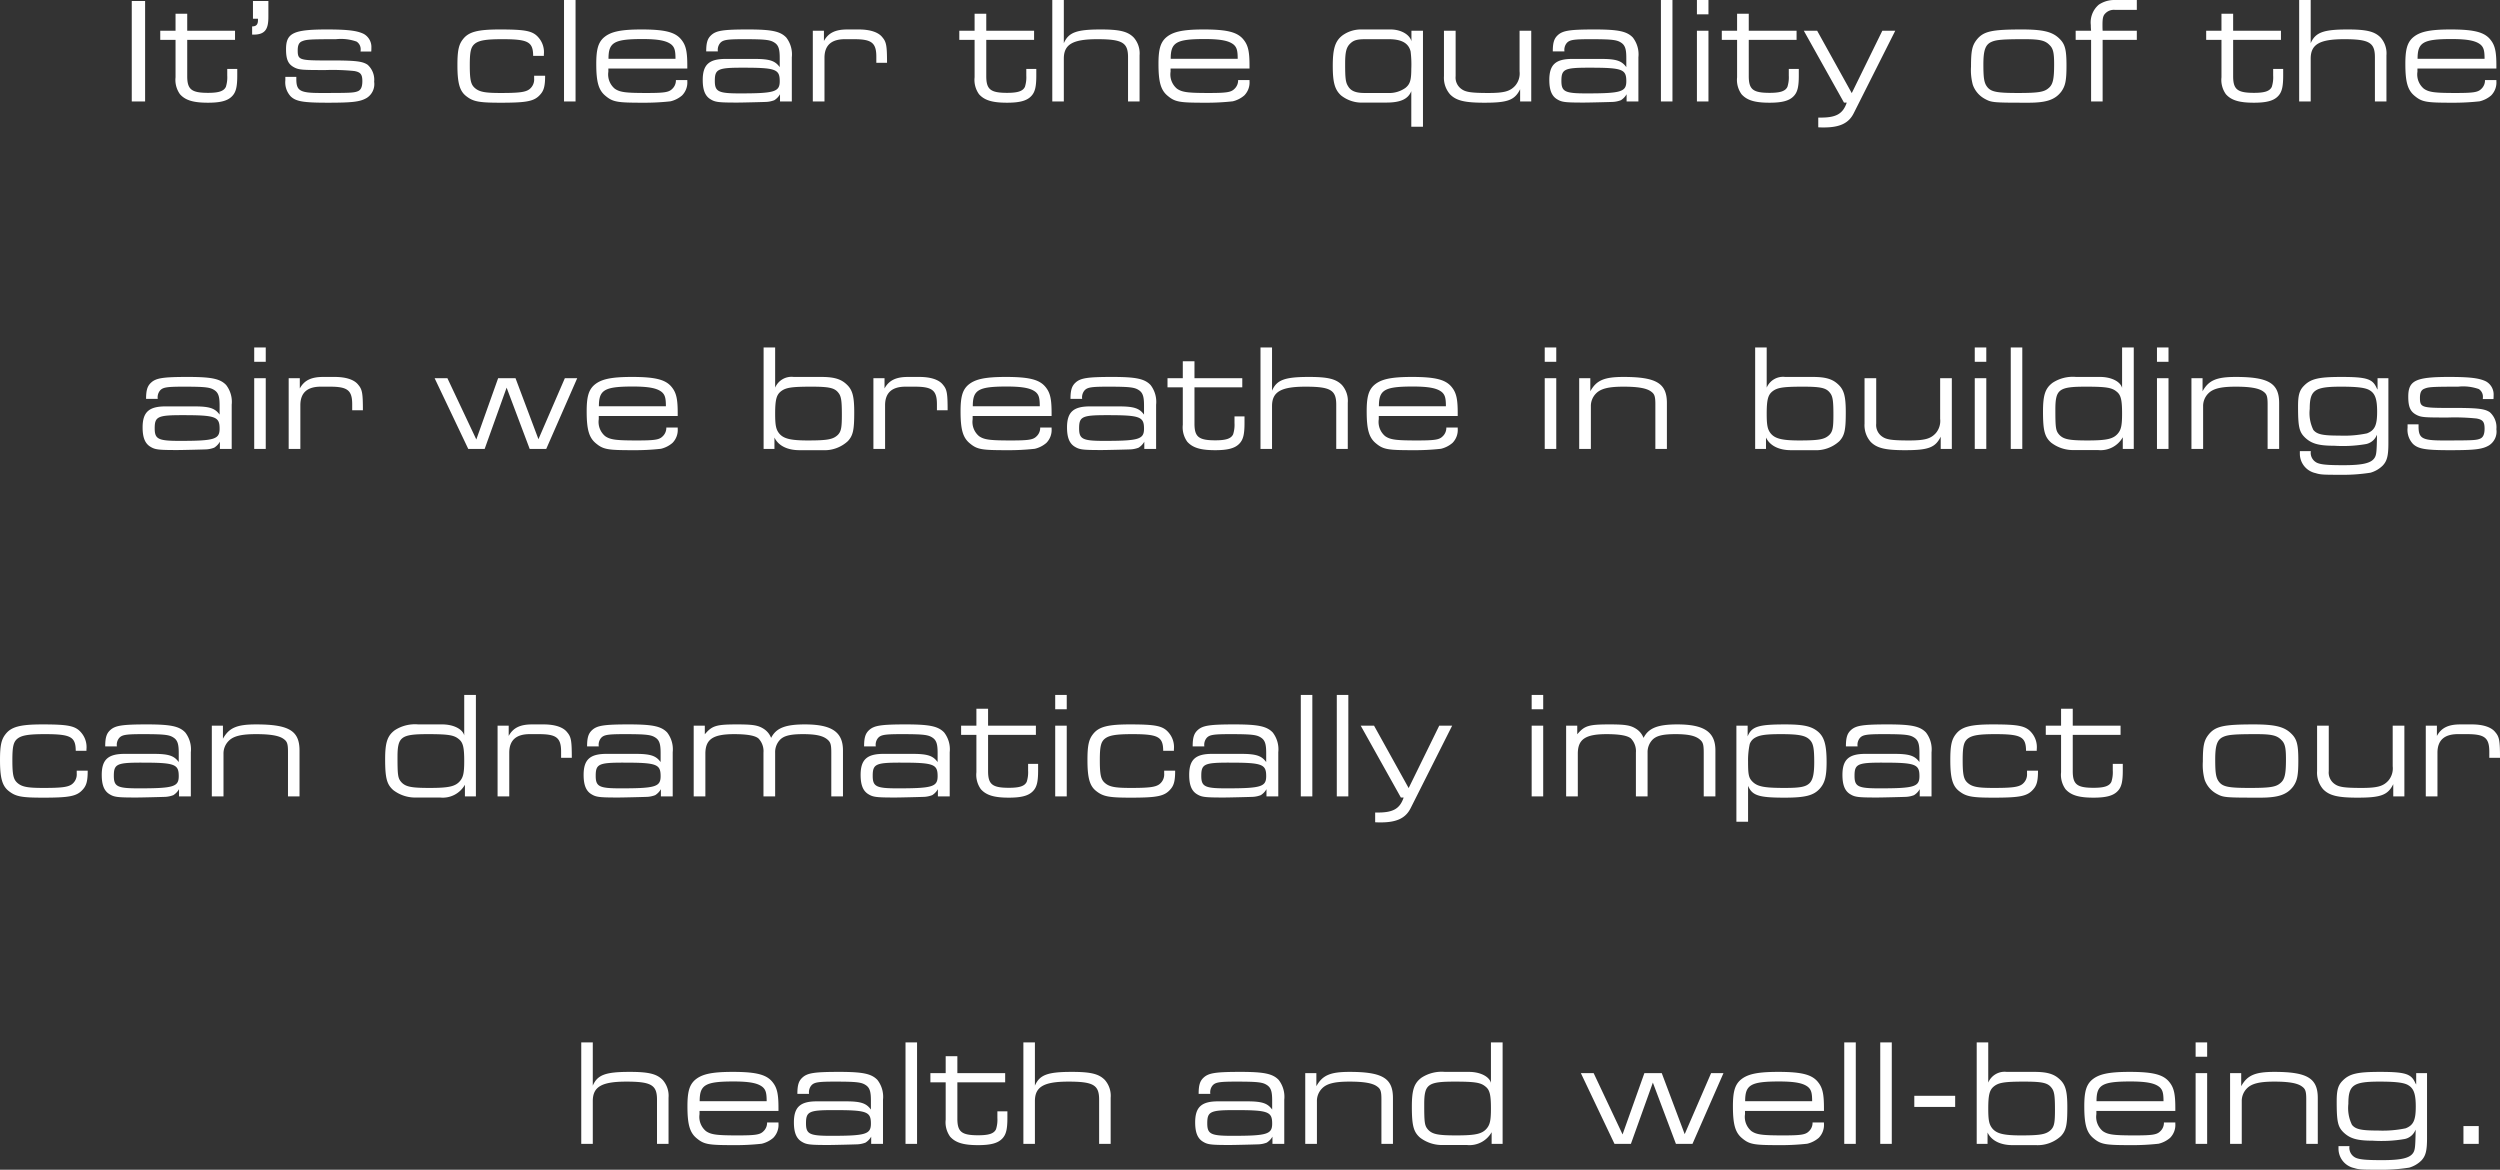 <svg xmlns="http://www.w3.org/2000/svg" width="359.74" height="168.32" viewBox="0 0 359.74 168.32">
  <rect x="0" y="0" width="359.74" height="168.32" fill="#333333" stroke="none"/>
  <path id="Health-and-wellbeing-Tx-MOB" d="M26.5-.46H24.58V14H26.5Zm2.18,5.6h2.2v5.38a3.536,3.536,0,0,0,.64,2.44c.78.88,1.94,1.22,4.02,1.22,1.78,0,2.82-.26,3.46-.92.58-.58.76-1.38.76-3V9.32H38.32v.96a4.479,4.479,0,0,1-.2,1.62c-.3.62-1.02.86-2.56.86-2.38,0-3-.48-3-2.4V5.14h6.88V3.82H32.56V1.38H30.88V3.82h-2.2ZM41.9,4.38h.24c1.78,0,2.1-.98,2.1-2.6V-.46H42.02V2.1h.72v.2c0,.62-.24.9-.84.9Zm4.78,6.08v.5a2.962,2.962,0,0,0,.78,2.32c.76.72,1.82.9,5.3.9,3.52,0,4.66-.12,5.62-.68a2.36,2.36,0,0,0,1.08-2.34,2.9,2.9,0,0,0-.94-2.44c-.7-.48-1.66-.6-4.52-.62H51.98c-3.28-.02-3.52-.14-3.52-1.46,0-.72.18-1.12.62-1.3.6-.24.92-.3,4.88-.3a6.775,6.775,0,0,1,2.96.34,1.3,1.3,0,0,1,.6,1.16,1.634,1.634,0,0,1-.02.28h1.54c.02-.2.02-.4.02-.52a2.153,2.153,0,0,0-1.1-2.02c-.94-.46-2.24-.64-5.3-.64-4.84,0-5.88.52-5.88,2.84,0,1.52.32,2.2,1.26,2.66.66.32,1.22.34,4.42.34a31,31,0,0,1,4.14.14c.9.16,1.16.48,1.16,1.46,0,.8-.2,1.28-.68,1.46-.56.22-1.12.24-5.34.24-2.98,0-3.48-.32-3.48-2.02v-.3Zm37.2-3.02V7.22a3.19,3.19,0,0,0-.72-2.36c-.84-1.02-1.86-1.22-5.64-1.22-3.16,0-4.46.34-5.28,1.4-.62.78-.8,1.68-.8,3.72,0,2.6.32,3.76,1.3,4.5.98.76,1.82.92,4.9.92,3.82,0,4.88-.2,5.74-1.2.52-.58.68-1.26.68-2.68H82.48v.4a1.772,1.772,0,0,1-.68,1.54c-.58.44-1.58.54-4.12.54-2.26,0-3.12-.14-3.8-.78-.52-.5-.66-1.18-.66-3.24,0-1.94.16-2.6.72-3.06.62-.5,1.64-.66,3.96-.66,3.74,0,4.42.38,4.44,2.4ZM88.44-.6H86.78V14h1.66Zm14.44,11.52a1.667,1.667,0,0,1-.54,1.28c-.48.48-1.14.58-3.68.58-2.98,0-3.84-.1-4.58-.62a2.665,2.665,0,0,1-.92-2.44V9.26h11.36v-.4c0-1.96-.18-2.88-.8-3.68-.86-1.14-2.32-1.54-5.78-1.54-3.12,0-4.56.34-5.54,1.26-.72.72-.98,1.68-.98,3.68,0,2.66.34,3.82,1.36,4.64,1.04.86,1.7.96,5.28.96a34.2,34.2,0,0,0,4.04-.2,3.943,3.943,0,0,0,1.66-.84,2.644,2.644,0,0,0,.76-2.06v-.16Zm-9.7-3.06c0-2.34.76-2.84,4.88-2.84,2.38,0,3.54.26,4.2.82.44.4.56.88.56,2.02ZM117.86,14h1.7V7.64a3.956,3.956,0,0,0-.8-2.84c-.86-.9-2.1-1.16-5.5-1.16-3.6,0-4.58.16-5.3.82-.52.48-.72,1.06-.72,2.34h1.68a1.54,1.54,0,0,1,.34-1.22c.4-.44.96-.54,3.36-.54,3.3,0,3.9.1,4.54.56.54.4.66,1.02.66,2.18V9.06c-.66-.9-1.42-1.18-3.6-1.18h-4.2c-2.38,0-3.28.84-3.28,3.02,0,1.4.32,2.24,1.02,2.72.74.48,1.14.54,4,.54.62,0,3.94-.08,4.2-.1a3.758,3.758,0,0,0,1.08-.24,2.425,2.425,0,0,0,.82-.86Zm-5.4-4.86c4.76,0,5.36.2,5.36,1.94,0,1.54-.74,1.76-5.74,1.76-3.08,0-3.6-.24-3.6-1.8C108.48,9.34,108.92,9.14,112.46,9.14ZM122.58,14h1.68V7.72c0-1.86,1.06-2.68,2.94-2.68h1.3c2.5,0,3.22.48,3.22,2.52v.88h1.54c0-2.46-.1-3-.66-3.66-.56-.74-1.76-1.14-3.4-1.14h-1.64c-1.66,0-2.72.44-3.38,1.66V3.82h-1.6Zm21.08-8.86h2.2v5.38a3.536,3.536,0,0,0,.64,2.44c.78.88,1.94,1.22,4.02,1.22,1.78,0,2.82-.26,3.46-.92.58-.58.76-1.38.76-3V9.32H153.3v.96a4.479,4.479,0,0,1-.2,1.62c-.3.62-1.02.86-2.56.86-2.38,0-3-.48-3-2.4V5.14h6.88V3.82h-6.88V1.38h-1.68V3.82h-2.2ZM157.04,14h1.66V7.84c0-2.06,1.28-2.8,4.82-2.8,3.58,0,4.42.48,4.42,2.58V14h1.66V7.36a3.441,3.441,0,0,0-.84-2.56c-.86-.88-2.04-1.16-4.74-1.16-3.5,0-4.64.42-5.32,1.98V-.6h-1.66Zm26.74-3.08a1.667,1.667,0,0,1-.54,1.28c-.48.48-1.14.58-3.68.58-2.98,0-3.84-.1-4.58-.62a2.665,2.665,0,0,1-.92-2.44V9.26h11.36v-.4c0-1.96-.18-2.88-.8-3.68-.86-1.14-2.32-1.54-5.78-1.54-3.12,0-4.56.34-5.54,1.26-.72.72-.98,1.68-.98,3.68,0,2.66.34,3.82,1.36,4.64,1.04.86,1.7.96,5.28.96a34.2,34.2,0,0,0,4.04-.2,3.943,3.943,0,0,0,1.66-.84,2.644,2.644,0,0,0,.76-2.06v-.16Zm-9.7-3.06c0-2.34.76-2.84,4.88-2.84,2.38,0,3.54.26,4.2.82.44.4.56.88.56,2.02Zm34.64-2.52c-.24-.96-1.5-1.7-3-1.7H201.5a4.531,4.531,0,0,0-2.74.88c-1.04.82-1.36,1.94-1.36,4.38,0,2.38.3,3.4,1.18,4.22a4.767,4.767,0,0,0,3.24,1.04h3.3c2.02,0,3.12-.5,3.58-1.64v5.12h1.68V3.82h-1.66Zm-3.28-.3c1.86,0,2.86.56,3.16,1.76a14.89,14.89,0,0,1,.1,2.5c0,1.64-.18,2.22-.86,2.76a4.043,4.043,0,0,1-2.54.72h-3.32c-1.3,0-1.98-.3-2.38-.98-.36-.56-.42-1.2-.42-3.22,0-1.68.16-2.4.78-2.96.48-.44.96-.58,2.18-.58Zm7.96-1.22v6.54a3.626,3.626,0,0,0,.88,2.62c.9.92,2.16,1.2,4.94,1.2,3.34,0,4.36-.36,5.14-1.94V14h1.6V3.82h-1.68V9.66a2.713,2.713,0,0,1-.62,2.06c-.74.82-1.58,1.06-3.88,1.06-2.5,0-3.24-.14-3.82-.54a2.015,2.015,0,0,1-.88-1.88V3.82ZM239.68,14h1.7V7.64a3.956,3.956,0,0,0-.8-2.84c-.86-.9-2.1-1.16-5.5-1.16-3.6,0-4.58.16-5.3.82-.52.48-.72,1.06-.72,2.34h1.68a1.54,1.54,0,0,1,.34-1.22c.4-.44.96-.54,3.36-.54,3.3,0,3.9.1,4.54.56.54.4.66,1.02.66,2.18V9.06c-.66-.9-1.42-1.18-3.6-1.18h-4.2c-2.38,0-3.28.84-3.28,3.02,0,1.4.32,2.24,1.02,2.72.74.48,1.14.54,4,.54.62,0,3.94-.08,4.2-.1a3.758,3.758,0,0,0,1.08-.24,2.425,2.425,0,0,0,.82-.86Zm-5.4-4.86c4.76,0,5.36.2,5.36,1.94,0,1.54-.74,1.76-5.74,1.76-3.08,0-3.6-.24-3.6-1.8C230.3,9.34,230.74,9.14,234.28,9.14Zm12-9.74h-1.66V14h1.66Zm5.18,0H249.8V1.46h1.66ZM249.8,3.82V14h1.66V3.82Zm3.58,1.32h2.2v5.38a3.536,3.536,0,0,0,.64,2.44c.78.88,1.94,1.22,4.02,1.22,1.78,0,2.82-.26,3.46-.92.58-.58.76-1.38.76-3V9.32h-1.44v.96a4.479,4.479,0,0,1-.2,1.62c-.3.62-1.02.86-2.56.86-2.38,0-3-.48-3-2.4V5.14h6.88V3.82h-6.88V1.38h-1.68V3.82h-2.2Zm11.8-1.32,5.78,10.34h.4c-.54,1.6-1.5,2.16-3.7,2.16h-.4v1.4c.34.02.66.02.8.02,2.28,0,3.58-.6,4.3-2.04l5.98-11.88h-1.86l-4.4,8.98L267.1,3.82Zm31.38-.18c-4.36,0-5.54.26-6.52,1.5-.64.84-.8,1.58-.8,3.86a8.073,8.073,0,0,0,.26,2.6,3.7,3.7,0,0,0,1.68,2c1.02.56,1.18.58,6.32.58,2.58,0,3.82-.42,4.72-1.58.6-.84.76-1.58.76-3.76,0-2.3-.2-3.1-1.04-3.9C300.94,3.96,299.58,3.64,296.56,3.64Zm.4,1.4c2.18,0,2.96.18,3.6.86.52.5.64,1.18.64,2.74,0,2.12-.16,2.92-.8,3.44-.64.56-1.46.7-4.4.7-3.08,0-3.92-.16-4.48-.94-.4-.56-.5-1.26-.5-3.16,0-1.98.26-2.84,1.14-3.24C292.86,5.12,293.78,5.04,296.96,5.04Zm7.34.1h2.22V14h1.66V5.14h4.92V3.82h-4.92c-.02-.32-.02-.72-.02-.8,0-.98.08-1.36.4-1.68a1.7,1.7,0,0,1,1.4-.52h3.14V-.6h-3.22a3.982,3.982,0,0,0-2.26.68A3.351,3.351,0,0,0,306.48,3a7.189,7.189,0,0,0,.04.82H304.3Zm18.78,0h2.2v5.38a3.536,3.536,0,0,0,.64,2.44c.78.88,1.94,1.22,4.02,1.22,1.78,0,2.82-.26,3.46-.92.58-.58.76-1.38.76-3V9.32h-1.44v.96a4.479,4.479,0,0,1-.2,1.62c-.3.62-1.02.86-2.56.86-2.38,0-3-.48-3-2.4V5.14h6.88V3.82h-6.88V1.38h-1.68V3.82h-2.2ZM336.46,14h1.66V7.84c0-2.06,1.28-2.8,4.82-2.8,3.58,0,4.42.48,4.42,2.58V14h1.66V7.36a3.441,3.441,0,0,0-.84-2.56c-.86-.88-2.04-1.16-4.74-1.16-3.5,0-4.64.42-5.32,1.98V-.6h-1.66Zm26.74-3.08a1.667,1.667,0,0,1-.54,1.28c-.48.48-1.14.58-3.68.58-2.98,0-3.84-.1-4.58-.62a2.664,2.664,0,0,1-.92-2.44V9.26h11.36v-.4c0-1.96-.18-2.88-.8-3.68-.86-1.14-2.32-1.54-5.78-1.54-3.12,0-4.56.34-5.54,1.26-.72.72-.98,1.68-.98,3.68,0,2.66.34,3.82,1.36,4.64,1.04.86,1.7.96,5.28.96a34.2,34.2,0,0,0,4.04-.2,3.943,3.943,0,0,0,1.66-.84,2.644,2.644,0,0,0,.76-2.06v-.16Zm-9.7-3.06c0-2.34.76-2.84,4.88-2.84,2.38,0,3.54.26,4.2.82.44.4.56.88.56,2.02ZM37.26,64h1.7V57.64a3.956,3.956,0,0,0-.8-2.84c-.86-.9-2.1-1.16-5.5-1.16-3.6,0-4.58.16-5.3.82-.52.48-.72,1.06-.72,2.34h1.68a1.54,1.54,0,0,1,.34-1.22c.4-.44.96-.54,3.36-.54,3.3,0,3.9.1,4.54.56.54.4.66,1.02.66,2.18v1.28c-.66-.9-1.42-1.18-3.6-1.18h-4.2c-2.38,0-3.28.84-3.28,3.02,0,1.4.32,2.24,1.02,2.72.74.48,1.14.54,4,.54.62,0,3.94-.08,4.2-.1a3.758,3.758,0,0,0,1.08-.24,2.425,2.425,0,0,0,.82-.86Zm-5.4-4.86c4.76,0,5.36.2,5.36,1.94,0,1.54-.74,1.76-5.74,1.76-3.08,0-3.6-.24-3.6-1.8C27.88,59.34,28.32,59.14,31.86,59.14Zm12-9.74H42.2v2.06h1.66ZM42.2,53.82V64h1.66V53.82ZM47.16,64h1.68V57.72c0-1.86,1.06-2.68,2.94-2.68h1.3c2.5,0,3.22.48,3.22,2.52v.88h1.54c0-2.46-.1-3-.66-3.66-.56-.74-1.76-1.14-3.4-1.14H52.14c-1.66,0-2.72.44-3.38,1.66V53.82h-1.6Zm21-10.18L73,64h2.36l3.16-8.82L81.84,64h2.38l4.46-10.18H86.9L83.1,62.6l-3.3-8.78H77.3l-3.14,8.82L70,53.82Zm33.34,7.1a1.667,1.667,0,0,1-.54,1.28c-.48.48-1.14.58-3.68.58-2.98,0-3.84-.1-4.58-.62a2.665,2.665,0,0,1-.92-2.44v-.46h11.36v-.4c0-1.96-.18-2.88-.8-3.68-.86-1.14-2.32-1.54-5.78-1.54-3.12,0-4.56.34-5.54,1.26-.72.72-.98,1.68-.98,3.68,0,2.66.34,3.82,1.36,4.64,1.04.86,1.7.96,5.28.96a34.2,34.2,0,0,0,4.04-.2,3.943,3.943,0,0,0,1.66-.84,2.644,2.644,0,0,0,.76-2.06v-.16Zm-9.7-3.06c0-2.34.76-2.84,4.88-2.84,2.38,0,3.54.26,4.2.82.44.4.56.88.56,2.02Zm25.26,4.5c.56,1.18,1.86,1.82,3.6,1.82h3.36a4.938,4.938,0,0,0,3.6-1.3c.76-.82.92-1.62.92-4.14,0-2.4-.26-3.32-1.22-4.14-.8-.7-1.8-.96-3.54-.96h-3.96a2.555,2.555,0,0,0-2.66,1.54V49.4H115.5V64h1.56Zm5.32-7.32c2.56,0,3.34.18,3.88.88.4.5.5,1.08.5,3.18,0,1.84-.1,2.4-.6,2.9-.68.62-1.42.78-4.28.78-2.54,0-3.56-.26-4.18-1.06-.42-.56-.54-1.14-.54-2.8,0-2.02.2-2.68.8-3.18C118.66,55.18,119.46,55.04,122.38,55.04ZM131.3,64h1.68V57.72c0-1.86,1.06-2.68,2.94-2.68h1.3c2.5,0,3.22.48,3.22,2.52v.88h1.54c0-2.46-.1-3-.66-3.66-.56-.74-1.76-1.14-3.4-1.14h-1.64c-1.66,0-2.72.44-3.38,1.66V53.82h-1.6Zm24-3.08a1.667,1.667,0,0,1-.54,1.28c-.48.48-1.14.58-3.68.58-2.98,0-3.84-.1-4.58-.62a2.665,2.665,0,0,1-.92-2.44v-.46h11.36v-.4c0-1.96-.18-2.88-.8-3.68-.86-1.14-2.32-1.54-5.78-1.54-3.12,0-4.56.34-5.54,1.26-.72.72-.98,1.68-.98,3.68,0,2.66.34,3.82,1.36,4.64,1.04.86,1.7.96,5.28.96a34.2,34.2,0,0,0,4.04-.2,3.943,3.943,0,0,0,1.66-.84,2.644,2.644,0,0,0,.76-2.06v-.16Zm-9.7-3.06c0-2.34.76-2.84,4.88-2.84,2.38,0,3.54.26,4.2.82.44.4.56.88.56,2.02ZM170.28,64h1.7V57.64a3.956,3.956,0,0,0-.8-2.84c-.86-.9-2.1-1.16-5.5-1.16-3.6,0-4.58.16-5.3.82-.52.48-.72,1.06-.72,2.34h1.68a1.54,1.54,0,0,1,.34-1.22c.4-.44.96-.54,3.36-.54,3.3,0,3.9.1,4.54.56.54.4.66,1.02.66,2.18v1.28c-.66-.9-1.42-1.18-3.6-1.18h-4.2c-2.38,0-3.28.84-3.28,3.02,0,1.4.32,2.24,1.02,2.72.74.48,1.14.54,4,.54.62,0,3.94-.08,4.2-.1a3.758,3.758,0,0,0,1.08-.24,2.425,2.425,0,0,0,.82-.86Zm-5.4-4.86c4.76,0,5.36.2,5.36,1.94,0,1.54-.74,1.76-5.74,1.76-3.08,0-3.6-.24-3.6-1.8C160.9,59.34,161.34,59.14,164.88,59.14Zm8.74-4h2.2v5.38a3.536,3.536,0,0,0,.64,2.44c.78.88,1.94,1.22,4.02,1.22,1.78,0,2.82-.26,3.46-.92.58-.58.76-1.38.76-3v-.94h-1.44v.96a4.479,4.479,0,0,1-.2,1.62c-.3.62-1.02.86-2.56.86-2.38,0-3-.48-3-2.4V55.14h6.88V53.82H177.5V51.38h-1.68v2.44h-2.2ZM187,64h1.66V57.84c0-2.06,1.28-2.8,4.82-2.8,3.58,0,4.42.48,4.42,2.58V64h1.66V57.36a3.441,3.441,0,0,0-.84-2.56c-.86-.88-2.04-1.16-4.74-1.16-3.5,0-4.64.42-5.32,1.98V49.4H187Zm26.74-3.08a1.667,1.667,0,0,1-.54,1.28c-.48.48-1.14.58-3.68.58-2.98,0-3.84-.1-4.58-.62a2.665,2.665,0,0,1-.92-2.44v-.46h11.36v-.4c0-1.96-.18-2.88-.8-3.68-.86-1.14-2.32-1.54-5.78-1.54-3.12,0-4.56.34-5.54,1.26-.72.72-.98,1.68-.98,3.68,0,2.66.34,3.82,1.36,4.64,1.04.86,1.7.96,5.28.96a34.2,34.2,0,0,0,4.04-.2,3.943,3.943,0,0,0,1.66-.84,2.644,2.644,0,0,0,.76-2.06v-.16Zm-9.7-3.06c0-2.34.76-2.84,4.88-2.84,2.38,0,3.54.26,4.2.82.44.4.56.88.56,2.02Zm25.52-8.46H227.9v2.06h1.66Zm-1.66,4.42V64h1.66V53.82ZM232.86,64h1.68V57.88A2.56,2.56,0,0,1,235.3,56c.7-.7,1.86-.96,3.94-.96s3.32.22,3.96.7c.48.34.62.66.62,1.82V64h1.66V57.4c0-2.84-1.5-3.76-6.24-3.76-2.78,0-3.9.48-4.78,2.06V53.82h-1.6Zm26.88-1.64c.56,1.18,1.86,1.82,3.6,1.82h3.36a4.938,4.938,0,0,0,3.6-1.3c.76-.82.92-1.62.92-4.14,0-2.4-.26-3.32-1.22-4.14-.8-.7-1.8-.96-3.54-.96H262.5a2.555,2.555,0,0,0-2.66,1.54V49.4h-1.66V64h1.56Zm5.32-7.32c2.56,0,3.34.18,3.88.88.4.5.5,1.08.5,3.18,0,1.84-.1,2.4-.6,2.9-.68.62-1.42.78-4.28.78-2.54,0-3.56-.26-4.18-1.06-.42-.56-.54-1.14-.54-2.8,0-2.02.2-2.68.8-3.18C261.34,55.18,262.14,55.04,265.06,55.04Zm8.86-1.22v6.54a3.626,3.626,0,0,0,.88,2.62c.9.92,2.16,1.2,4.94,1.2,3.34,0,4.36-.36,5.14-1.94V64h1.6V53.82H284.8v5.84a2.713,2.713,0,0,1-.62,2.06c-.74.82-1.58,1.06-3.88,1.06-2.5,0-3.24-.14-3.82-.54a2.015,2.015,0,0,1-.88-1.88V53.82Zm17.52-4.42h-1.66v2.06h1.66Zm-1.66,4.42V64h1.66V53.82Zm6.84-4.42h-1.66V64h1.66Zm14.36,5.82c-.24-.92-1.56-1.58-3.16-1.58h-3.46a5.32,5.32,0,0,0-3.38.84c-1.06.8-1.38,1.76-1.38,4.16,0,2.72.24,3.64,1.18,4.46a5.175,5.175,0,0,0,3.34,1.06h3.38a3.657,3.657,0,0,0,3.58-1.84V64h1.58V49.4h-1.68Zm-5.22-.18c2.94,0,3.74.14,4.42.7.62.48.8,1.16.8,3.18,0,1.7-.14,2.32-.62,2.88-.66.76-1.56.98-4.36.98-2.62,0-3.42-.16-4.04-.8-.52-.58-.58-.96-.58-3.64C301.38,55.42,301.88,55.04,305.76,55.04Zm11.9-5.64H316v2.06h1.66ZM316,53.82V64h1.66V53.82ZM320.96,64h1.68V57.88A2.56,2.56,0,0,1,323.4,56c.7-.7,1.86-.96,3.94-.96s3.32.22,3.96.7c.48.34.62.66.62,1.82V64h1.66V57.4c0-2.84-1.5-3.76-6.24-3.76-2.78,0-3.9.48-4.78,2.06V53.82h-1.6Zm15.6.32v.38a2.856,2.856,0,0,0,2.26,2.78c.7.22,1.1.24,3.52.24a25.367,25.367,0,0,0,4.38-.3,4.09,4.09,0,0,0,1.76-1.02c.64-.68.82-1.42.82-3.26V53.82h-1.56v1.64l-.12-.2c-.58-1.34-1.42-1.62-5.1-1.62-3.26,0-4.4.26-5.4,1.3-.64.66-.82,1.38-.82,2.94,0,2.94.16,3.68,1.02,4.5.9.84,1.9,1.16,4.16,1.16a19.49,19.49,0,0,0,4.6-.24,2.126,2.126,0,0,0,1.46-1.1l.12-.24v.16c-.04,2.28-.08,2.76-.36,3.18-.48.74-1.7,1.04-4.44,1.04-2.26,0-3.24-.08-3.82-.34a1.6,1.6,0,0,1-.92-1.38,1.848,1.848,0,0,1,.02-.3Zm5.9-9.28c2.46,0,3.6.16,4.18.54.78.48,1.04,1.32,1.04,3.06,0,1.96-.34,2.68-1.46,3.12a16.093,16.093,0,0,1-3.98.32c-2.42,0-3.22-.18-3.74-.82a5.487,5.487,0,0,1-.52-3.02C337.98,55.54,338.66,55.04,342.46,55.04Zm9.6,5.42v.5a2.962,2.962,0,0,0,.78,2.32c.76.72,1.82.9,5.3.9,3.52,0,4.66-.12,5.62-.68a2.36,2.36,0,0,0,1.08-2.34,2.9,2.9,0,0,0-.94-2.44c-.7-.48-1.66-.6-4.52-.62h-2.02c-3.28-.02-3.52-.14-3.52-1.46,0-.72.18-1.12.62-1.3.6-.24.92-.3,4.88-.3a6.775,6.775,0,0,1,2.96.34,1.3,1.3,0,0,1,.6,1.16,1.635,1.635,0,0,1-.02.28h1.54c.02-.2.02-.4.02-.52a2.153,2.153,0,0,0-1.1-2.02c-.94-.46-2.24-.64-5.3-.64-4.84,0-5.88.52-5.88,2.84,0,1.52.32,2.2,1.26,2.66.66.32,1.22.34,4.42.34a31,31,0,0,1,4.14.14c.9.16,1.16.48,1.16,1.46,0,.8-.2,1.28-.68,1.46-.56.22-1.12.24-5.34.24-2.98,0-3.48-.32-3.48-2.02v-.3Zm-334,46.98v-.22a3.19,3.19,0,0,0-.72-2.36c-.84-1.02-1.86-1.22-5.64-1.22-3.16,0-4.46.34-5.28,1.4-.62.78-.8,1.68-.8,3.72,0,2.6.32,3.76,1.3,4.5.98.76,1.82.92,4.9.92,3.82,0,4.88-.2,5.74-1.2.52-.58.68-1.26.68-2.68H16.66v.4a1.772,1.772,0,0,1-.68,1.54c-.58.44-1.58.54-4.12.54-2.26,0-3.12-.14-3.8-.78-.52-.5-.66-1.18-.66-3.24,0-1.94.16-2.6.72-3.06.62-.5,1.64-.66,3.96-.66,3.74,0,4.42.38,4.44,2.4ZM31.38,114h1.7v-6.36a3.956,3.956,0,0,0-.8-2.84c-.86-.9-2.1-1.16-5.5-1.16-3.6,0-4.58.16-5.3.82-.52.48-.72,1.06-.72,2.34h1.68a1.54,1.54,0,0,1,.34-1.22c.4-.44.96-.54,3.36-.54,3.3,0,3.9.1,4.54.56.54.4.66,1.02.66,2.18v1.28c-.66-.9-1.42-1.18-3.6-1.18h-4.2c-2.38,0-3.28.84-3.28,3.02,0,1.4.32,2.24,1.02,2.72.74.48,1.14.54,4,.54.62,0,3.94-.08,4.2-.1a3.758,3.758,0,0,0,1.08-.24,2.425,2.425,0,0,0,.82-.86Zm-5.4-4.86c4.76,0,5.36.2,5.36,1.94,0,1.54-.74,1.76-5.74,1.76-3.08,0-3.6-.24-3.6-1.8C22,109.34,22.44,109.14,25.98,109.14ZM36.1,114h1.68v-6.12a2.56,2.56,0,0,1,.76-1.88c.7-.7,1.86-.96,3.94-.96s3.32.22,3.96.7c.48.34.62.66.62,1.82V114h1.66v-6.6c0-2.84-1.5-3.76-6.24-3.76-2.78,0-3.9.48-4.78,2.06v-1.88H36.1Zm36.32-8.78c-.24-.92-1.56-1.58-3.16-1.58H65.8a5.32,5.32,0,0,0-3.38.84c-1.06.8-1.38,1.76-1.38,4.16,0,2.72.24,3.64,1.18,4.46a5.175,5.175,0,0,0,3.34,1.06h3.38a3.657,3.657,0,0,0,3.58-1.84V114H74.1V99.4H72.42Zm-5.22-.18c2.94,0,3.74.14,4.42.7.62.48.8,1.16.8,3.18,0,1.7-.14,2.32-.62,2.88-.66.76-1.56.98-4.36.98-2.62,0-3.42-.16-4.04-.8-.52-.58-.58-.96-.58-3.64C62.82,105.42,63.32,105.04,67.2,105.04ZM77.22,114H78.9v-6.28c0-1.86,1.06-2.68,2.94-2.68h1.3c2.5,0,3.22.48,3.22,2.52v.88H87.9c0-2.46-.1-3-.66-3.66-.56-.74-1.76-1.14-3.4-1.14H82.2c-1.66,0-2.72.44-3.38,1.66v-1.48h-1.6Zm23.5,0h1.7v-6.36a3.956,3.956,0,0,0-.8-2.84c-.86-.9-2.1-1.16-5.5-1.16-3.6,0-4.58.16-5.3.82-.52.48-.72,1.06-.72,2.34h1.68a1.54,1.54,0,0,1,.34-1.22c.4-.44.96-.54,3.36-.54,3.3,0,3.9.1,4.54.56.54.4.66,1.02.66,2.18v1.28c-.66-.9-1.42-1.18-3.6-1.18h-4.2c-2.38,0-3.28.84-3.28,3.02,0,1.4.32,2.24,1.02,2.72.74.48,1.14.54,4,.54.62,0,3.94-.08,4.2-.1a3.758,3.758,0,0,0,1.08-.24,2.425,2.425,0,0,0,.82-.86Zm-5.4-4.86c4.76,0,5.36.2,5.36,1.94,0,1.54-.74,1.76-5.74,1.76-3.08,0-3.6-.24-3.6-1.8C91.34,109.34,91.78,109.14,95.32,109.14ZM105.44,114h1.68v-6.14c0-2.08,1.08-2.82,4.14-2.82,1.92,0,3.06.22,3.52.64a2.642,2.642,0,0,1,.7,2.02V114h1.68v-6.3a2.585,2.585,0,0,1,.62-1.76c.56-.64,1.46-.9,3.4-.9,1.86,0,2.84.24,3.46.74.5.4.6.76.6,1.94V114h1.68v-6.62c0-2.66-1.62-3.74-5.48-3.74-2.82,0-4.14.52-4.86,1.94a2.718,2.718,0,0,0-1.06-1.3c-.82-.52-1.54-.64-3.88-.64-3,0-3.56.2-4.6,1.42v-1.24h-1.6Zm35.14,0h1.7v-6.36a3.956,3.956,0,0,0-.8-2.84c-.86-.9-2.1-1.16-5.5-1.16-3.6,0-4.58.16-5.3.82-.52.48-.72,1.06-.72,2.34h1.68a1.54,1.54,0,0,1,.34-1.22c.4-.44.96-.54,3.36-.54,3.3,0,3.9.1,4.54.56.54.4.66,1.02.66,2.18v1.28c-.66-.9-1.42-1.18-3.6-1.18h-4.2c-2.38,0-3.28.84-3.28,3.02,0,1.4.32,2.24,1.02,2.72.74.48,1.14.54,4,.54.62,0,3.94-.08,4.2-.1a3.758,3.758,0,0,0,1.08-.24,2.425,2.425,0,0,0,.82-.86Zm-5.4-4.86c4.76,0,5.36.2,5.36,1.94,0,1.54-.74,1.76-5.74,1.76-3.08,0-3.6-.24-3.6-1.8C131.2,109.34,131.64,109.14,135.18,109.14Zm8.74-4h2.2v5.38a3.536,3.536,0,0,0,.64,2.44c.78.88,1.94,1.22,4.02,1.22,1.78,0,2.82-.26,3.46-.92.58-.58.76-1.38.76-3v-.94h-1.44v.96a4.479,4.479,0,0,1-.2,1.62c-.3.62-1.02.86-2.56.86-2.38,0-3-.48-3-2.4v-5.22h6.88v-1.32H147.8v-2.44h-1.68v2.44h-2.2Zm15.2-5.74h-1.66v2.06h1.66Zm-1.66,4.42V114h1.66V103.82Zm17.08,3.62v-.22a3.19,3.19,0,0,0-.72-2.36c-.84-1.02-1.86-1.22-5.64-1.22-3.16,0-4.46.34-5.28,1.4-.62.78-.8,1.68-.8,3.72,0,2.6.32,3.76,1.3,4.5.98.76,1.82.92,4.9.92,3.82,0,4.88-.2,5.74-1.2.52-.58.68-1.26.68-2.68h-1.58v.4a1.772,1.772,0,0,1-.68,1.54c-.58.44-1.58.54-4.12.54-2.26,0-3.12-.14-3.8-.78-.52-.5-.66-1.18-.66-3.24,0-1.94.16-2.6.72-3.06.62-.5,1.64-.66,3.96-.66,3.74,0,4.42.38,4.44,2.4ZM187.86,114h1.7v-6.36a3.956,3.956,0,0,0-.8-2.84c-.86-.9-2.1-1.16-5.5-1.16-3.6,0-4.58.16-5.3.82-.52.48-.72,1.06-.72,2.34h1.68a1.54,1.54,0,0,1,.34-1.22c.4-.44.96-.54,3.36-.54,3.3,0,3.9.1,4.54.56.54.4.66,1.02.66,2.18v1.28c-.66-.9-1.42-1.18-3.6-1.18h-4.2c-2.38,0-3.28.84-3.28,3.02,0,1.4.32,2.24,1.02,2.72.74.48,1.14.54,4,.54.62,0,3.94-.08,4.2-.1a3.758,3.758,0,0,0,1.08-.24,2.425,2.425,0,0,0,.82-.86Zm-5.4-4.86c4.76,0,5.36.2,5.36,1.94,0,1.54-.74,1.76-5.74,1.76-3.08,0-3.6-.24-3.6-1.8C178.48,109.34,178.92,109.14,182.46,109.14Zm12-9.74H192.8V114h1.66Zm5.18,0h-1.66V114h1.66Zm1.78,4.42,5.78,10.34h.4c-.54,1.6-1.5,2.16-3.7,2.16h-.4v1.4c.34.02.66.02.8.02,2.28,0,3.58-.6,4.3-2.04l5.98-11.88h-1.86l-4.4,8.98-4.98-8.98Zm26.26-4.42h-1.66v2.06h1.66Zm-1.66,4.42V114h1.66V103.82ZM230.98,114h1.68v-6.14c0-2.08,1.08-2.82,4.14-2.82,1.92,0,3.06.22,3.52.64a2.642,2.642,0,0,1,.7,2.02V114h1.68v-6.3a2.585,2.585,0,0,1,.62-1.76c.56-.64,1.46-.9,3.4-.9,1.86,0,2.84.24,3.46.74.5.4.6.76.6,1.94V114h1.68v-6.62c0-2.66-1.62-3.74-5.48-3.74-2.82,0-4.14.52-4.86,1.94a2.718,2.718,0,0,0-1.06-1.3c-.82-.52-1.54-.64-3.88-.64-3,0-3.56.2-4.6,1.42v-1.24h-1.6Zm24.5-10.18v13.82h1.68v-5.16c.6,1.42,1.6,1.7,5.28,1.7,2.98,0,4.18-.32,5.06-1.32.72-.82.96-1.76.96-3.8,0-2.66-.38-3.8-1.5-4.58-.92-.64-2.12-.84-4.46-.84-3.8,0-4.82.28-5.4,1.72v-1.54Zm6.44,1.22c2.66,0,3.56.22,4.16.86.46.5.6,1.18.6,3.16,0,1.72-.2,2.58-.7,3.06-.54.5-1.3.66-3.54.66-2.9,0-3.88-.18-4.6-.86-.58-.56-.68-1-.68-2.9a11.245,11.245,0,0,1,.24-2.56,1.719,1.719,0,0,1,.66-.84C258.76,105.18,259.6,105.04,261.92,105.04ZM281.86,114h1.7v-6.36a3.956,3.956,0,0,0-.8-2.84c-.86-.9-2.1-1.16-5.5-1.16-3.6,0-4.58.16-5.3.82-.52.48-.72,1.06-.72,2.34h1.68a1.54,1.54,0,0,1,.34-1.22c.4-.44.96-.54,3.36-.54,3.3,0,3.9.1,4.54.56.54.4.66,1.02.66,2.18v1.28c-.66-.9-1.42-1.18-3.6-1.18h-4.2c-2.38,0-3.28.84-3.28,3.02,0,1.4.32,2.24,1.02,2.72.74.48,1.14.54,4,.54.62,0,3.94-.08,4.2-.1a3.758,3.758,0,0,0,1.08-.24,2.425,2.425,0,0,0,.82-.86Zm-5.4-4.86c4.76,0,5.36.2,5.36,1.94,0,1.54-.74,1.76-5.74,1.76-3.08,0-3.6-.24-3.6-1.8C272.48,109.34,272.92,109.14,276.46,109.14Zm22.24-1.7v-.22a3.19,3.19,0,0,0-.72-2.36c-.84-1.02-1.86-1.22-5.64-1.22-3.16,0-4.46.34-5.28,1.4-.62.78-.8,1.68-.8,3.72,0,2.6.32,3.76,1.3,4.5.98.76,1.82.92,4.9.92,3.82,0,4.88-.2,5.74-1.2.52-.58.68-1.26.68-2.68H297.3v.4a1.772,1.772,0,0,1-.68,1.54c-.58.44-1.58.54-4.12.54-2.26,0-3.12-.14-3.8-.78-.52-.5-.66-1.18-.66-3.24,0-1.94.16-2.6.72-3.06.62-.5,1.64-.66,3.96-.66,3.74,0,4.42.38,4.44,2.4Zm1.3-2.3h2.2v5.38a3.536,3.536,0,0,0,.64,2.44c.78.88,1.94,1.22,4.02,1.22,1.78,0,2.82-.26,3.46-.92.58-.58.76-1.38.76-3v-.94h-1.44v.96a4.479,4.479,0,0,1-.2,1.62c-.3.62-1.02.86-2.56.86-2.38,0-3-.48-3-2.4v-5.22h6.88v-1.32h-6.88v-2.44H302.2v2.44H300Zm29.92-1.5c-4.36,0-5.54.26-6.52,1.5-.64.84-.8,1.58-.8,3.86a8.073,8.073,0,0,0,.26,2.6,3.7,3.7,0,0,0,1.68,2c1.02.56,1.18.58,6.32.58,2.58,0,3.82-.42,4.72-1.58.6-.84.76-1.58.76-3.76,0-2.3-.2-3.1-1.04-3.9C334.3,103.96,332.94,103.64,329.92,103.64Zm.4,1.4c2.18,0,2.96.18,3.6.86.52.5.64,1.18.64,2.74,0,2.12-.16,2.92-.8,3.44-.64.56-1.46.7-4.4.7-3.08,0-3.92-.16-4.48-.94-.4-.56-.5-1.26-.5-3.16,0-1.98.26-2.84,1.14-3.24C326.22,105.12,327.14,105.04,330.32,105.04Zm8.72-1.22v6.54a3.626,3.626,0,0,0,.88,2.62c.9.92,2.16,1.2,4.94,1.2,3.34,0,4.36-.36,5.14-1.94V114h1.6V103.82h-1.68v5.84a2.713,2.713,0,0,1-.62,2.06c-.74.82-1.58,1.06-3.88,1.06-2.5,0-3.24-.14-3.82-.54a2.015,2.015,0,0,1-.88-1.88v-6.54ZM354.68,114h1.68v-6.28c0-1.86,1.06-2.68,2.94-2.68h1.3c2.5,0,3.22.48,3.22,2.52v.88h1.54c0-2.46-.1-3-.66-3.66-.56-.74-1.76-1.14-3.4-1.14h-1.64c-1.66,0-2.72.44-3.38,1.66v-1.48h-1.6ZM89.26,164h1.66v-6.16c0-2.06,1.28-2.8,4.82-2.8,3.58,0,4.42.48,4.42,2.58V164h1.66v-6.64a3.441,3.441,0,0,0-.84-2.56c-.86-.88-2.04-1.16-4.74-1.16-3.5,0-4.64.42-5.32,1.98V149.4H89.26ZM116,160.92a1.667,1.667,0,0,1-.54,1.28c-.48.48-1.14.58-3.68.58-2.98,0-3.84-.1-4.58-.62a2.665,2.665,0,0,1-.92-2.44v-.46h11.36v-.4c0-1.96-.18-2.88-.8-3.68-.86-1.14-2.32-1.54-5.78-1.54-3.12,0-4.56.34-5.54,1.26-.72.72-.98,1.68-.98,3.68,0,2.66.34,3.82,1.36,4.64,1.04.86,1.7.96,5.28.96a34.2,34.2,0,0,0,4.04-.2,3.943,3.943,0,0,0,1.66-.84,2.644,2.644,0,0,0,.76-2.06v-.16Zm-9.7-3.06c0-2.34.76-2.84,4.88-2.84,2.38,0,3.54.26,4.2.82.44.4.56.88.56,2.02ZM130.98,164h1.7v-6.36a3.956,3.956,0,0,0-.8-2.84c-.86-.9-2.1-1.16-5.5-1.16-3.6,0-4.58.16-5.3.82-.52.48-.72,1.06-.72,2.34h1.68a1.54,1.54,0,0,1,.34-1.22c.4-.44.96-.54,3.36-.54,3.3,0,3.9.1,4.54.56.54.4.66,1.02.66,2.18v1.28c-.66-.9-1.42-1.18-3.6-1.18h-4.2c-2.38,0-3.28.84-3.28,3.02,0,1.4.32,2.24,1.02,2.72.74.48,1.14.54,4,.54.62,0,3.94-.08,4.2-.1a3.758,3.758,0,0,0,1.08-.24,2.425,2.425,0,0,0,.82-.86Zm-5.4-4.86c4.76,0,5.36.2,5.36,1.94,0,1.54-.74,1.76-5.74,1.76-3.08,0-3.6-.24-3.6-1.8C121.6,159.34,122.04,159.14,125.58,159.14Zm12-9.74h-1.66V164h1.66Zm1.92,5.74h2.2v5.38a3.536,3.536,0,0,0,.64,2.44c.78.88,1.94,1.22,4.02,1.22,1.78,0,2.82-.26,3.46-.92.58-.58.76-1.38.76-3v-.94h-1.44v.96a4.479,4.479,0,0,1-.2,1.62c-.3.62-1.02.86-2.56.86-2.38,0-3-.48-3-2.4v-5.22h6.88v-1.32h-6.88v-2.44H141.7v2.44h-2.2ZM152.88,164h1.66v-6.16c0-2.06,1.28-2.8,4.82-2.8,3.58,0,4.42.48,4.42,2.58V164h1.66v-6.64a3.441,3.441,0,0,0-.84-2.56c-.86-.88-2.04-1.16-4.74-1.16-3.5,0-4.64.42-5.32,1.98V149.4h-1.66Zm35.84,0h1.7v-6.36a3.956,3.956,0,0,0-.8-2.84c-.86-.9-2.1-1.16-5.5-1.16-3.6,0-4.58.16-5.3.82-.52.48-.72,1.06-.72,2.34h1.68a1.54,1.54,0,0,1,.34-1.22c.4-.44.96-.54,3.36-.54,3.3,0,3.9.1,4.54.56.54.4.66,1.02.66,2.18v1.28c-.66-.9-1.42-1.18-3.6-1.18h-4.2c-2.38,0-3.28.84-3.28,3.02,0,1.4.32,2.24,1.02,2.72.74.48,1.14.54,4,.54.62,0,3.94-.08,4.2-.1a3.758,3.758,0,0,0,1.08-.24,2.425,2.425,0,0,0,.82-.86Zm-5.4-4.86c4.76,0,5.36.2,5.36,1.94,0,1.54-.74,1.76-5.74,1.76-3.08,0-3.6-.24-3.6-1.8C179.34,159.34,179.78,159.14,183.32,159.14ZM193.44,164h1.68v-6.12a2.56,2.56,0,0,1,.76-1.88c.7-.7,1.86-.96,3.94-.96s3.32.22,3.96.7c.48.34.62.66.62,1.82V164h1.66v-6.6c0-2.84-1.5-3.76-6.24-3.76-2.78,0-3.9.48-4.78,2.06v-1.88h-1.6Zm26.72-8.78c-.24-.92-1.56-1.58-3.16-1.58h-3.46a5.32,5.32,0,0,0-3.38.84c-1.06.8-1.38,1.76-1.38,4.16,0,2.72.24,3.64,1.18,4.46a5.175,5.175,0,0,0,3.34,1.06h3.38a3.657,3.657,0,0,0,3.58-1.84V164h1.58V149.4h-1.68Zm-5.22-.18c2.94,0,3.74.14,4.42.7.62.48.8,1.16.8,3.18,0,1.7-.14,2.32-.62,2.88-.66.76-1.56.98-4.36.98-2.62,0-3.42-.16-4.04-.8-.52-.58-.58-.96-.58-3.64C210.56,155.42,211.06,155.04,214.94,155.04Zm18.16-1.22L237.94,164h2.36l3.16-8.82,3.32,8.82h2.38l4.46-10.18h-1.78l-3.8,8.78-3.3-8.78h-2.5l-3.14,8.82-4.16-8.82Zm33.34,7.1a1.667,1.667,0,0,1-.54,1.28c-.48.48-1.14.58-3.68.58-2.98,0-3.84-.1-4.58-.62a2.664,2.664,0,0,1-.92-2.44v-.46h11.36v-.4c0-1.96-.18-2.88-.8-3.68-.86-1.14-2.32-1.54-5.78-1.54-3.12,0-4.56.34-5.54,1.26-.72.72-.98,1.68-.98,3.68,0,2.66.34,3.82,1.36,4.64,1.04.86,1.7.96,5.28.96a34.2,34.2,0,0,0,4.04-.2,3.943,3.943,0,0,0,1.66-.84,2.644,2.644,0,0,0,.76-2.06v-.16Zm-9.7-3.06c0-2.34.76-2.84,4.88-2.84,2.38,0,3.54.26,4.2.82.44.4.56.88.56,2.02Zm15.92-8.46H271V164h1.66Zm5.18,0h-1.66V164h1.66Zm3.24,9.28h5.88v-1.6h-5.88Zm10.54,3.68c.56,1.18,1.86,1.82,3.6,1.82h3.36a4.938,4.938,0,0,0,3.6-1.3c.76-.82.92-1.62.92-4.14,0-2.4-.26-3.32-1.22-4.14-.8-.7-1.8-.96-3.54-.96h-3.96a2.555,2.555,0,0,0-2.66,1.54V149.4h-1.66V164h1.56Zm5.32-7.32c2.56,0,3.34.18,3.88.88.4.5.5,1.08.5,3.18,0,1.84-.1,2.4-.6,2.9-.68.62-1.42.78-4.28.78-2.54,0-3.56-.26-4.18-1.06-.42-.56-.54-1.14-.54-2.8,0-2.02.2-2.68.8-3.18C293.22,155.18,294.02,155.04,296.94,155.04ZM317,160.92a1.667,1.667,0,0,1-.54,1.28c-.48.48-1.14.58-3.68.58-2.98,0-3.84-.1-4.58-.62a2.664,2.664,0,0,1-.92-2.44v-.46h11.36v-.4c0-1.96-.18-2.88-.8-3.68-.86-1.14-2.32-1.54-5.78-1.54-3.12,0-4.56.34-5.54,1.26-.72.72-.98,1.68-.98,3.68,0,2.66.34,3.82,1.36,4.64,1.04.86,1.7.96,5.28.96a34.2,34.2,0,0,0,4.04-.2,3.943,3.943,0,0,0,1.66-.84,2.644,2.644,0,0,0,.76-2.06v-.16Zm-9.7-3.06c0-2.34.76-2.84,4.88-2.84,2.38,0,3.54.26,4.2.82.44.4.56.88.56,2.02Zm15.92-8.46h-1.66v2.06h1.66Zm-1.66,4.42V164h1.66V153.82ZM326.52,164h1.68v-6.12a2.56,2.56,0,0,1,.76-1.88c.7-.7,1.86-.96,3.94-.96s3.32.22,3.96.7c.48.34.62.66.62,1.82V164h1.66v-6.6c0-2.84-1.5-3.76-6.24-3.76-2.78,0-3.9.48-4.78,2.06v-1.88h-1.6Zm15.6.32v.38a2.856,2.856,0,0,0,2.26,2.78c.7.22,1.1.24,3.52.24a25.367,25.367,0,0,0,4.38-.3,4.09,4.09,0,0,0,1.76-1.02c.64-.68.82-1.42.82-3.26v-9.32H353.3v1.64l-.12-.2c-.58-1.34-1.42-1.62-5.1-1.62-3.26,0-4.4.26-5.4,1.3-.64.66-.82,1.38-.82,2.94,0,2.94.16,3.68,1.02,4.5.9.84,1.9,1.16,4.16,1.16a19.491,19.491,0,0,0,4.6-.24,2.126,2.126,0,0,0,1.46-1.1l.12-.24v.16c-.04,2.28-.08,2.76-.36,3.18-.48.74-1.7,1.04-4.44,1.04-2.26,0-3.24-.08-3.82-.34a1.6,1.6,0,0,1-.92-1.38,1.848,1.848,0,0,1,.02-.3Zm5.9-9.28c2.46,0,3.6.16,4.18.54.78.48,1.04,1.32,1.04,3.06,0,1.96-.34,2.68-1.46,3.12a16.093,16.093,0,0,1-3.98.32c-2.42,0-3.22-.18-3.74-.82a5.487,5.487,0,0,1-.52-3.02C343.54,155.54,344.22,155.04,348.02,155.04ZM360.1,164h2.2v-2.56h-2.2Z" transform="translate(-5.62 0.6)" fill="#fff"/>
</svg>
